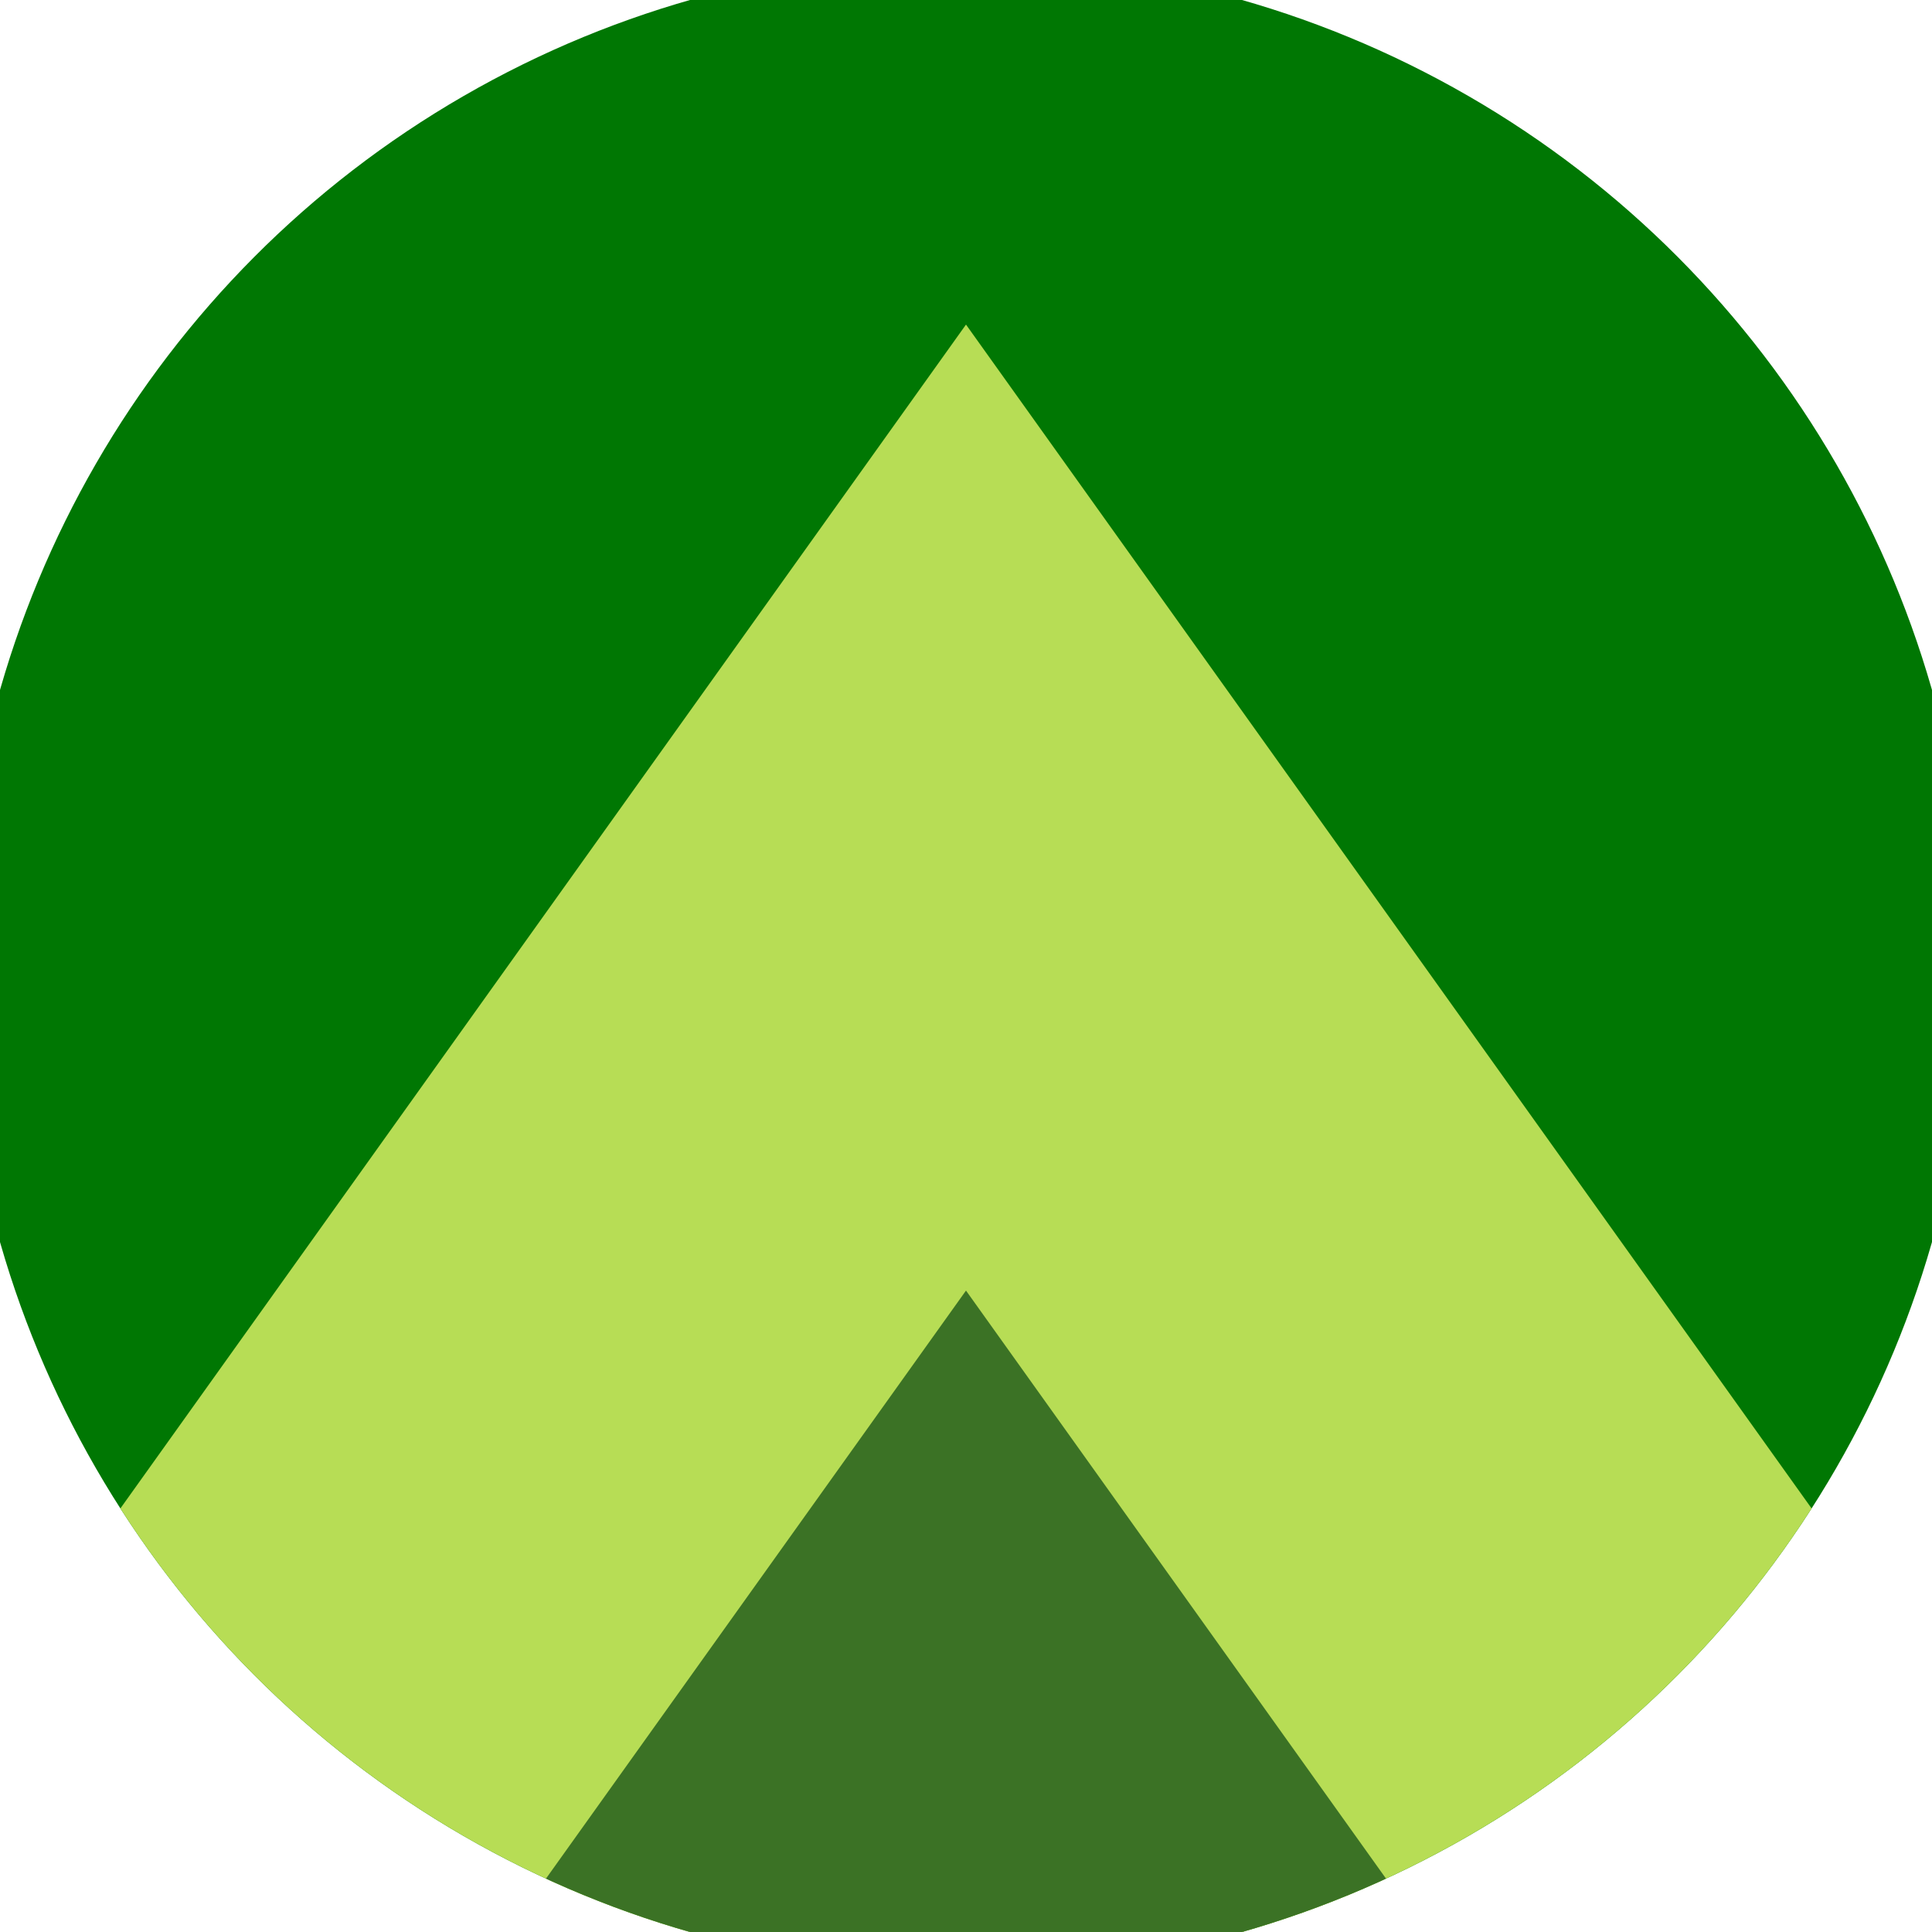 <svg xmlns="http://www.w3.org/2000/svg" width="128" height="128" viewBox="0 0 100 100" shape-rendering="geometricPrecision">
                            <defs>
                                <clipPath id="clip">
                                    <circle cx="50" cy="50" r="52" />
                                    <!--<rect x="0" y="0" width="100" height="100"/>-->
                                </clipPath>
                            </defs>
                            <g transform="rotate(0 50 50)">
                            <rect x="0" y="0" width="100" height="100" fill="#007703" clip-path="url(#clip)"/><path d="M 50 16.8 L 100 86.8 V 101 H 0 V 86.8 Z" fill="#b7dd55" clip-path="url(#clip)"/><path d="M 50 66.8 L 100 136.8 V 101 H 0 V 136.8 Z" fill="#3b7225" clip-path="url(#clip)"/></g></svg>